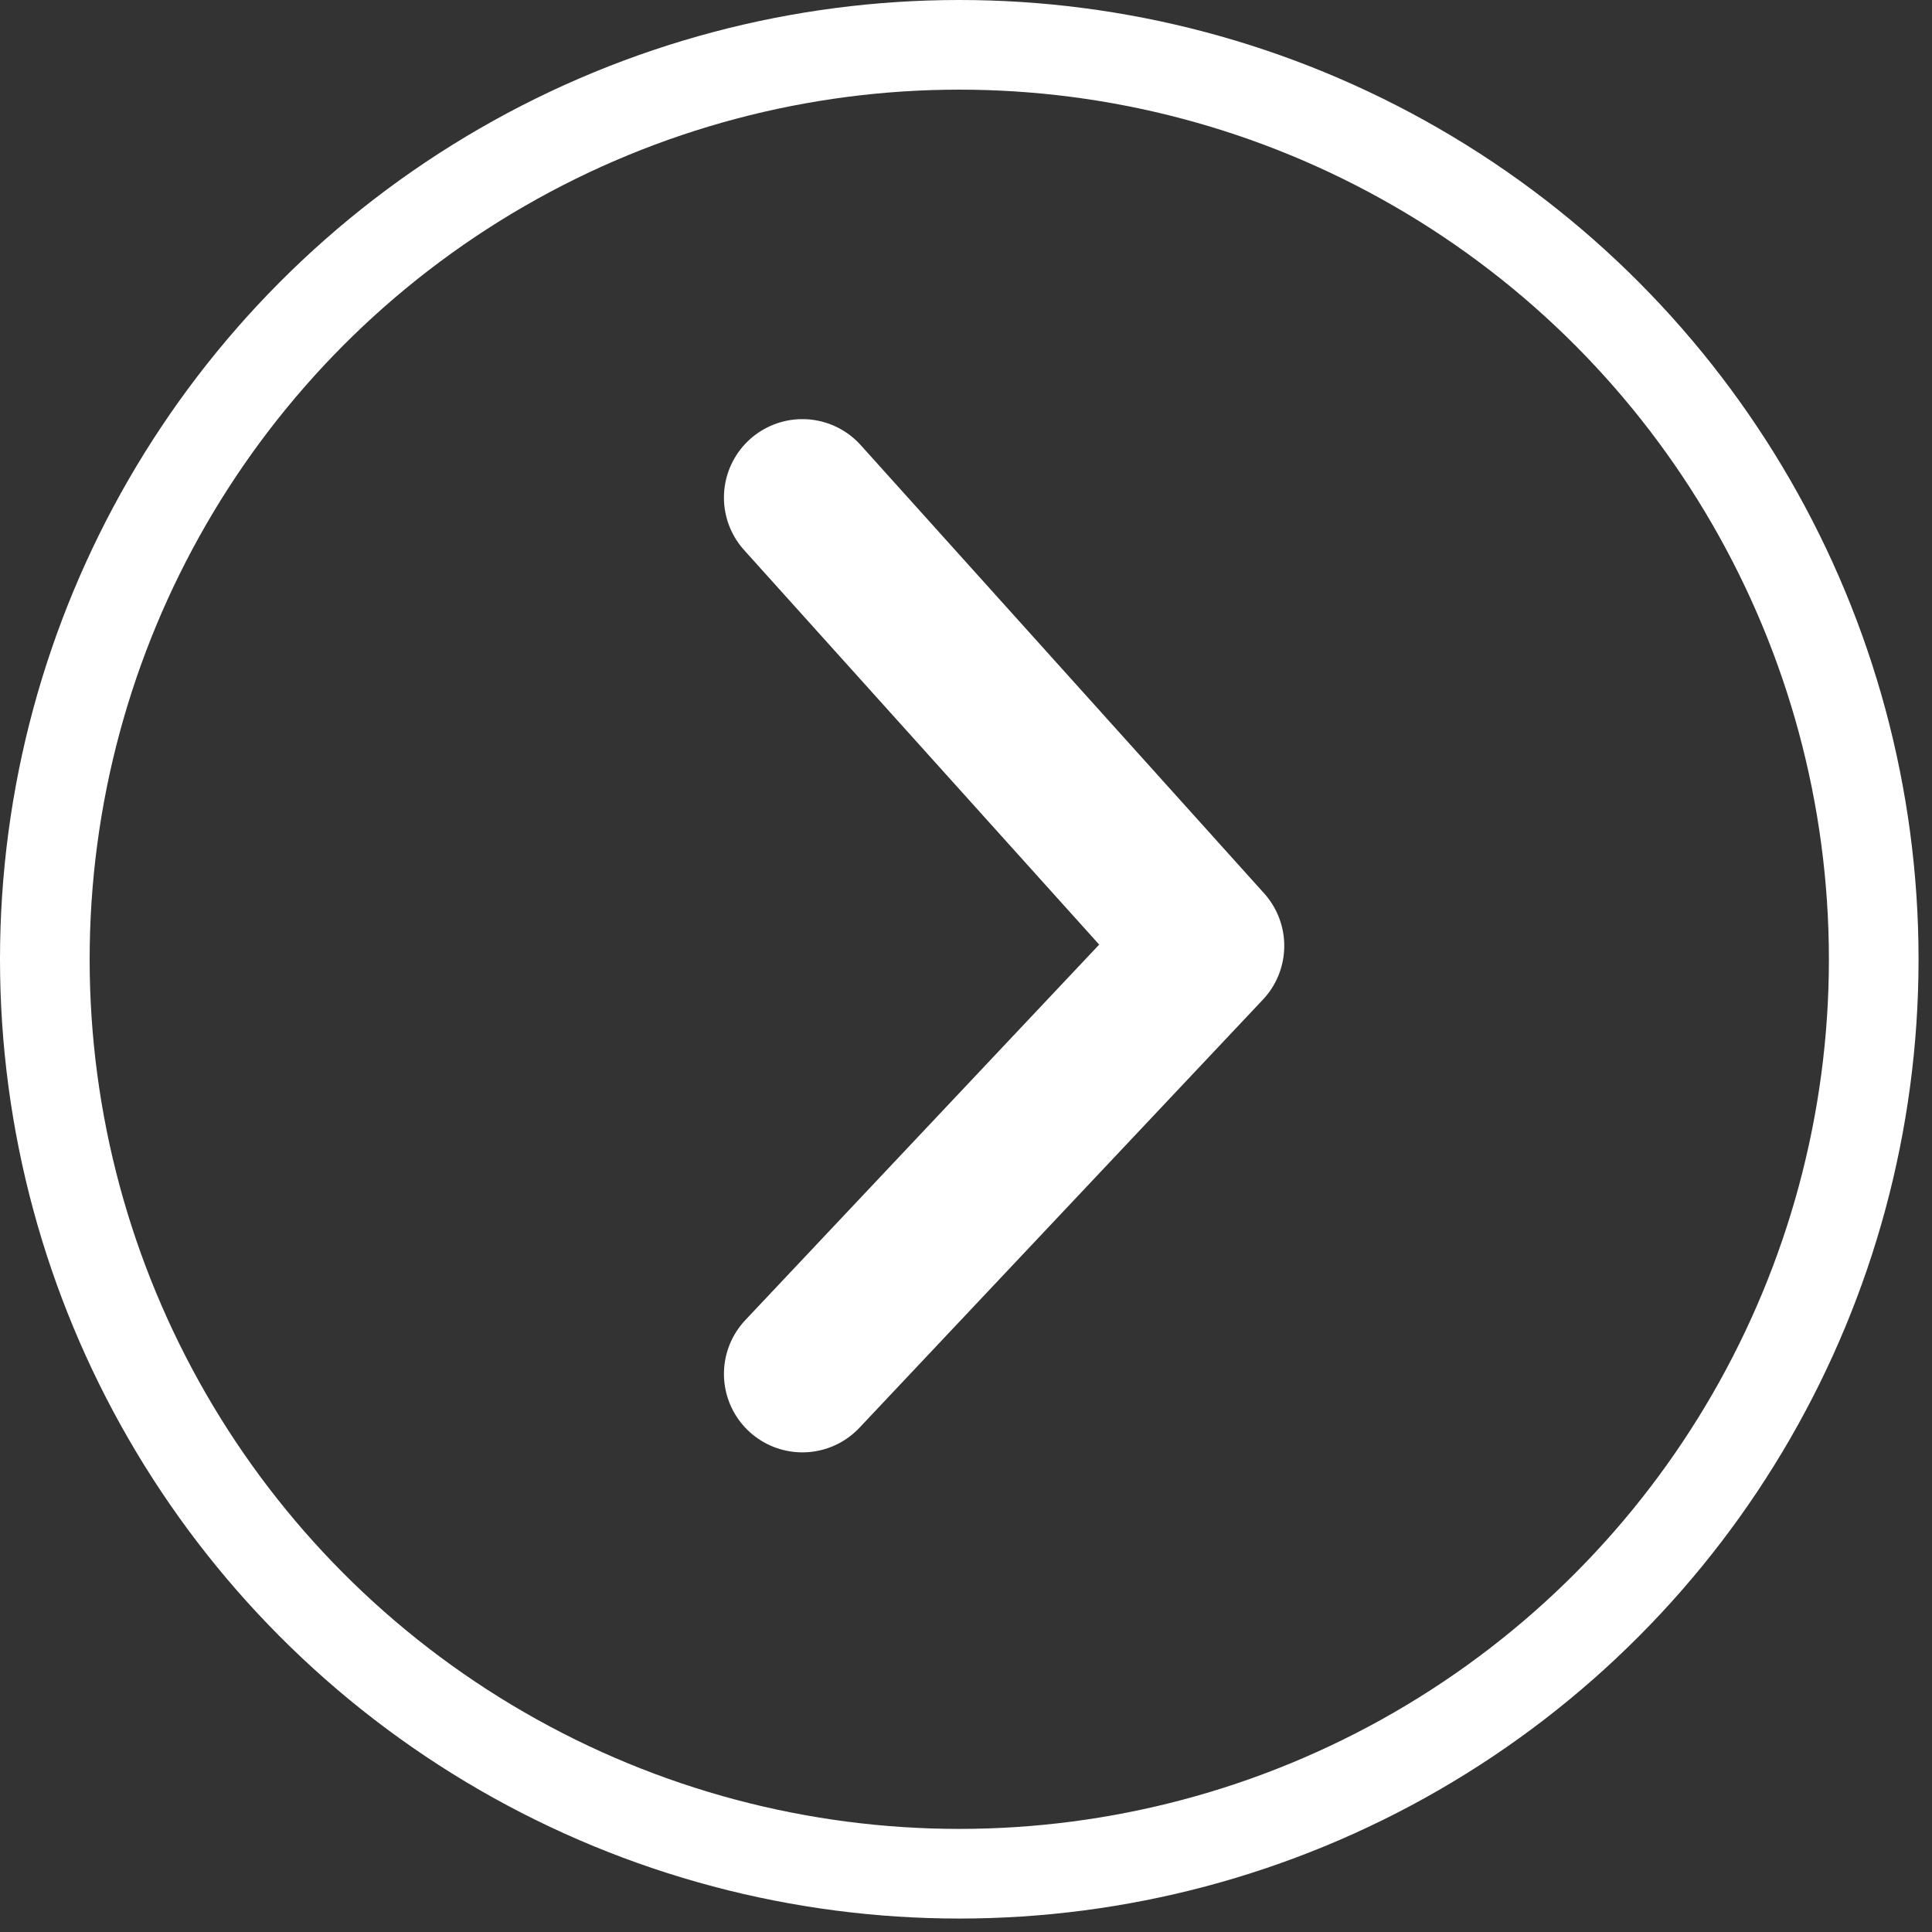 <?xml version="1.0" encoding="utf-8"?>
<!-- Generator: Adobe Illustrator 22.1.0, SVG Export Plug-In . SVG Version: 6.00 Build 0)  -->
<svg version="1.1" id="Layer_1" xmlns="http://www.w3.org/2000/svg" xmlns:xlink="http://www.w3.org/1999/xlink" x="0px" y="0px"
	 viewBox="0 0 86.2 86.2" enable-background="new 0 0 86.2 86.2" xml:space="preserve">
<rect x="0" y="0" width="86.2" height="86.2" fill="#333333" stroke="none"/>
<g>
	
		<polyline fill="none" stroke="#FFFFFF" stroke-width="7" stroke-linecap="round" stroke-linejoin="round" stroke-miterlimit="10" points="
		35.8,22.2 53.8,42.2 35.8,61.3 	"/>
	
		<circle fill="none" stroke="#FFFFFF" stroke-width="4" stroke-linecap="round" stroke-linejoin="round" stroke-miterlimit="10" cx="42.8" cy="42.8" r="40.8"/>
</g>
</svg>
